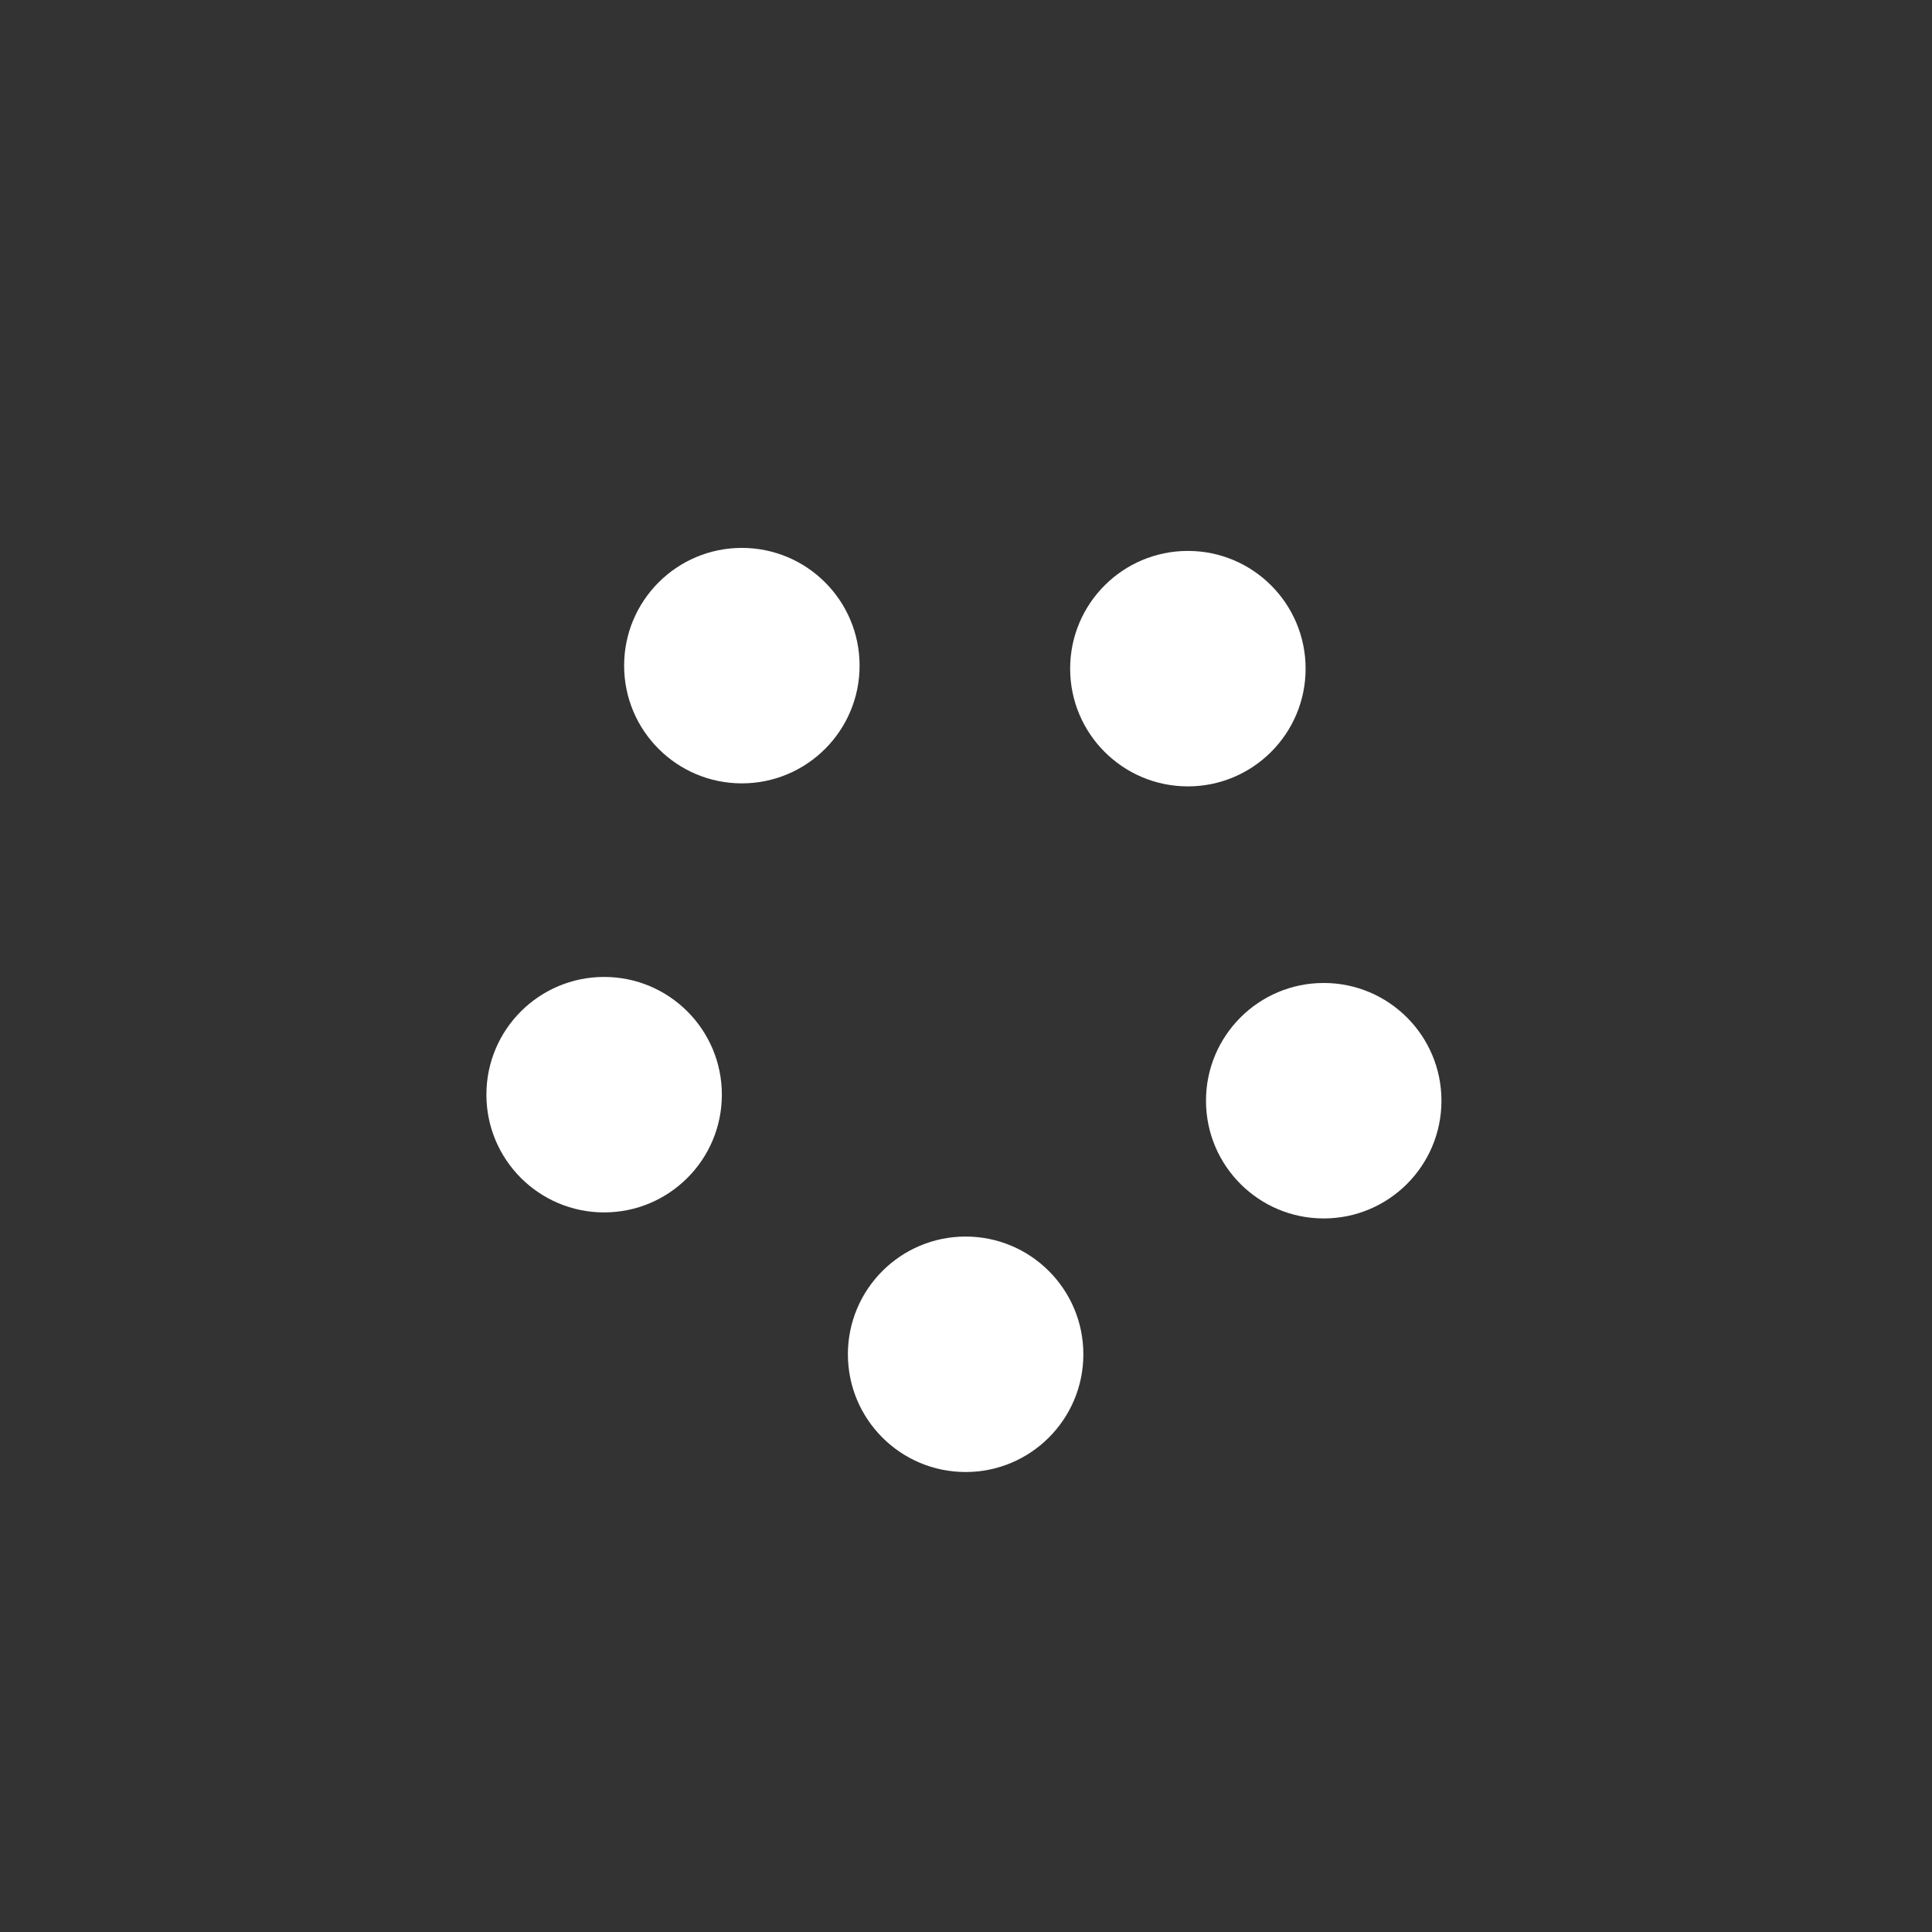 <?xml version="1.0" encoding="utf-8"?>
<!-- Generator: Adobe Illustrator 25.3.1, SVG Export Plug-In . SVG Version: 6.00 Build 0)  -->
<svg version="1.1" id="Capa_1" xmlns="http://www.w3.org/2000/svg" xmlns:xlink="http://www.w3.org/1999/xlink" x="0px" y="0px"
	 viewBox="0 0 512 512" style="enable-background:new 0 0 512 512;" xml:space="preserve">
<rect x="0" y="0" width="512" height="512" fill="#333333" stroke="none"/>
<style type="text/css">
	.st0{fill:#FFFFFF;}
</style>
<circle class="st0" cx="160.1" cy="290.1" r="31.2"/>
<circle class="st0" cx="196.6" cy="176.4" r="31.2"/>
<circle class="st0" cx="314.8" cy="177.2" r="31.2"/>
<circle class="st0" cx="350.8" cy="291.7" r="31.2"/>
<circle class="st0" cx="255.9" cy="358.9" r="31.2"/>
</svg>
